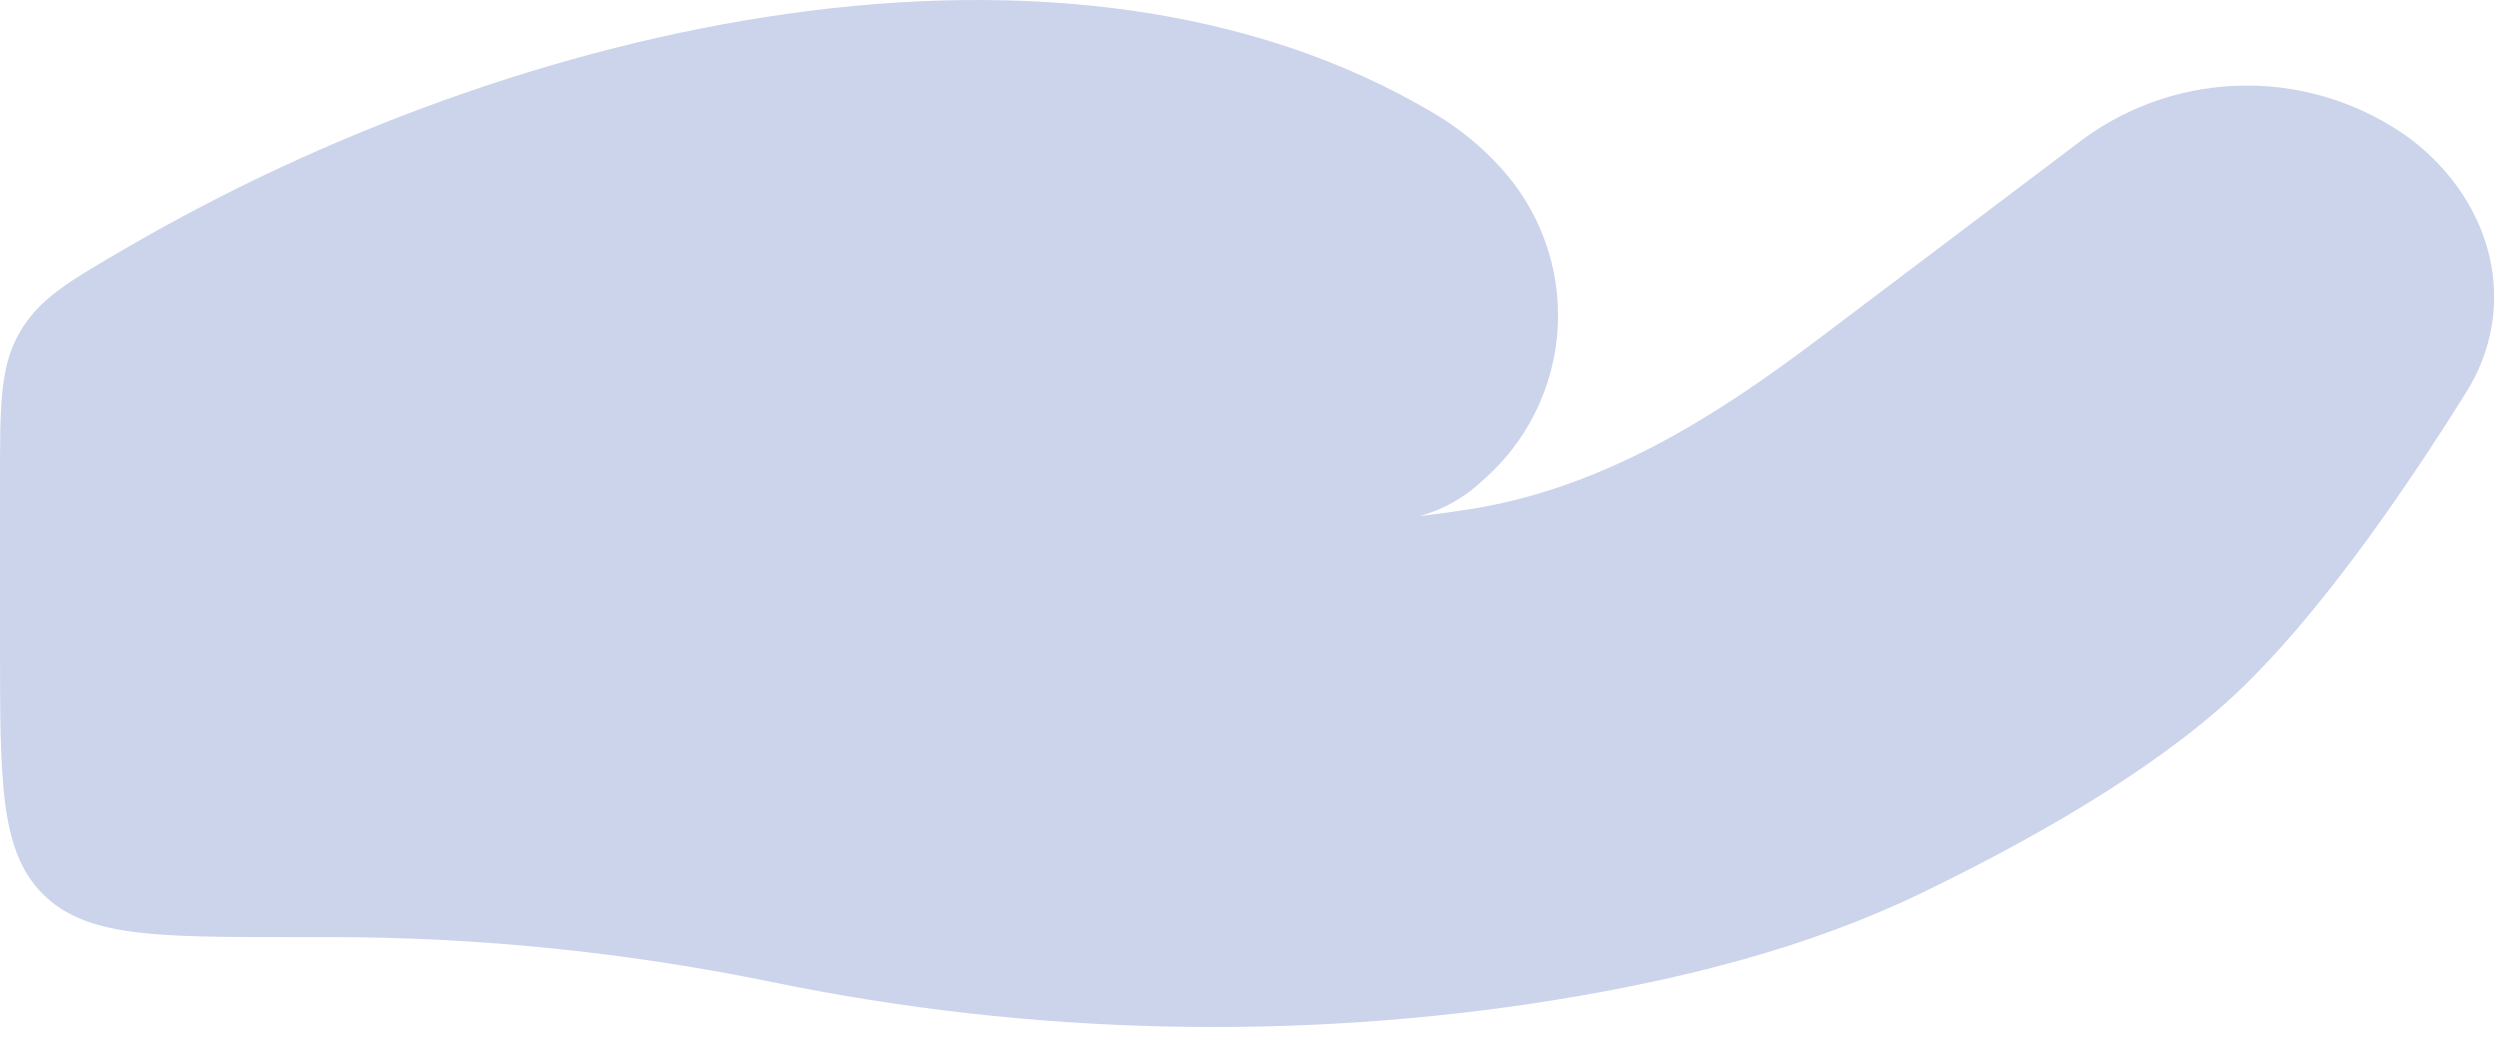 <svg width="71" height="30" viewBox="0 0 71 30" fill="none" xmlns="http://www.w3.org/2000/svg">
<path d="M9.417 26.614H8.333C4.404 26.614 2.442 26.614 1.221 25.394C8.69234e-07 24.181 0 22.215 0 18.285V13.652C0 11.494 -4.34617e-07 10.415 0.554 9.448C1.108 8.481 1.946 7.998 3.621 7.023C14.646 0.61 30.3 -2.998 40.746 3.231C41.449 3.651 42.074 4.162 42.621 4.764C43.181 5.377 43.614 6.096 43.891 6.879C44.169 7.662 44.287 8.492 44.238 9.321C44.189 10.15 43.974 10.961 43.606 11.706C43.238 12.45 42.725 13.114 42.096 13.656C41.595 14.132 40.983 14.476 40.317 14.656C40.817 14.598 41.296 14.533 41.754 14.46C45.55 13.856 48.737 11.823 51.654 9.619L59.188 3.931C60.532 2.955 62.151 2.43 63.812 2.43C65.474 2.43 67.093 2.955 68.438 3.931C70.825 5.735 71.558 8.706 70.046 11.131C68.283 13.956 65.8 17.569 63.417 19.777C61.033 21.985 57.475 23.96 54.575 25.36C51.358 26.915 47.808 27.806 44.196 28.394C36.871 29.577 29.238 29.394 21.988 27.902C17.851 27.051 13.639 26.616 9.417 26.614Z" fill="#CCD4EC"/>
</svg>
